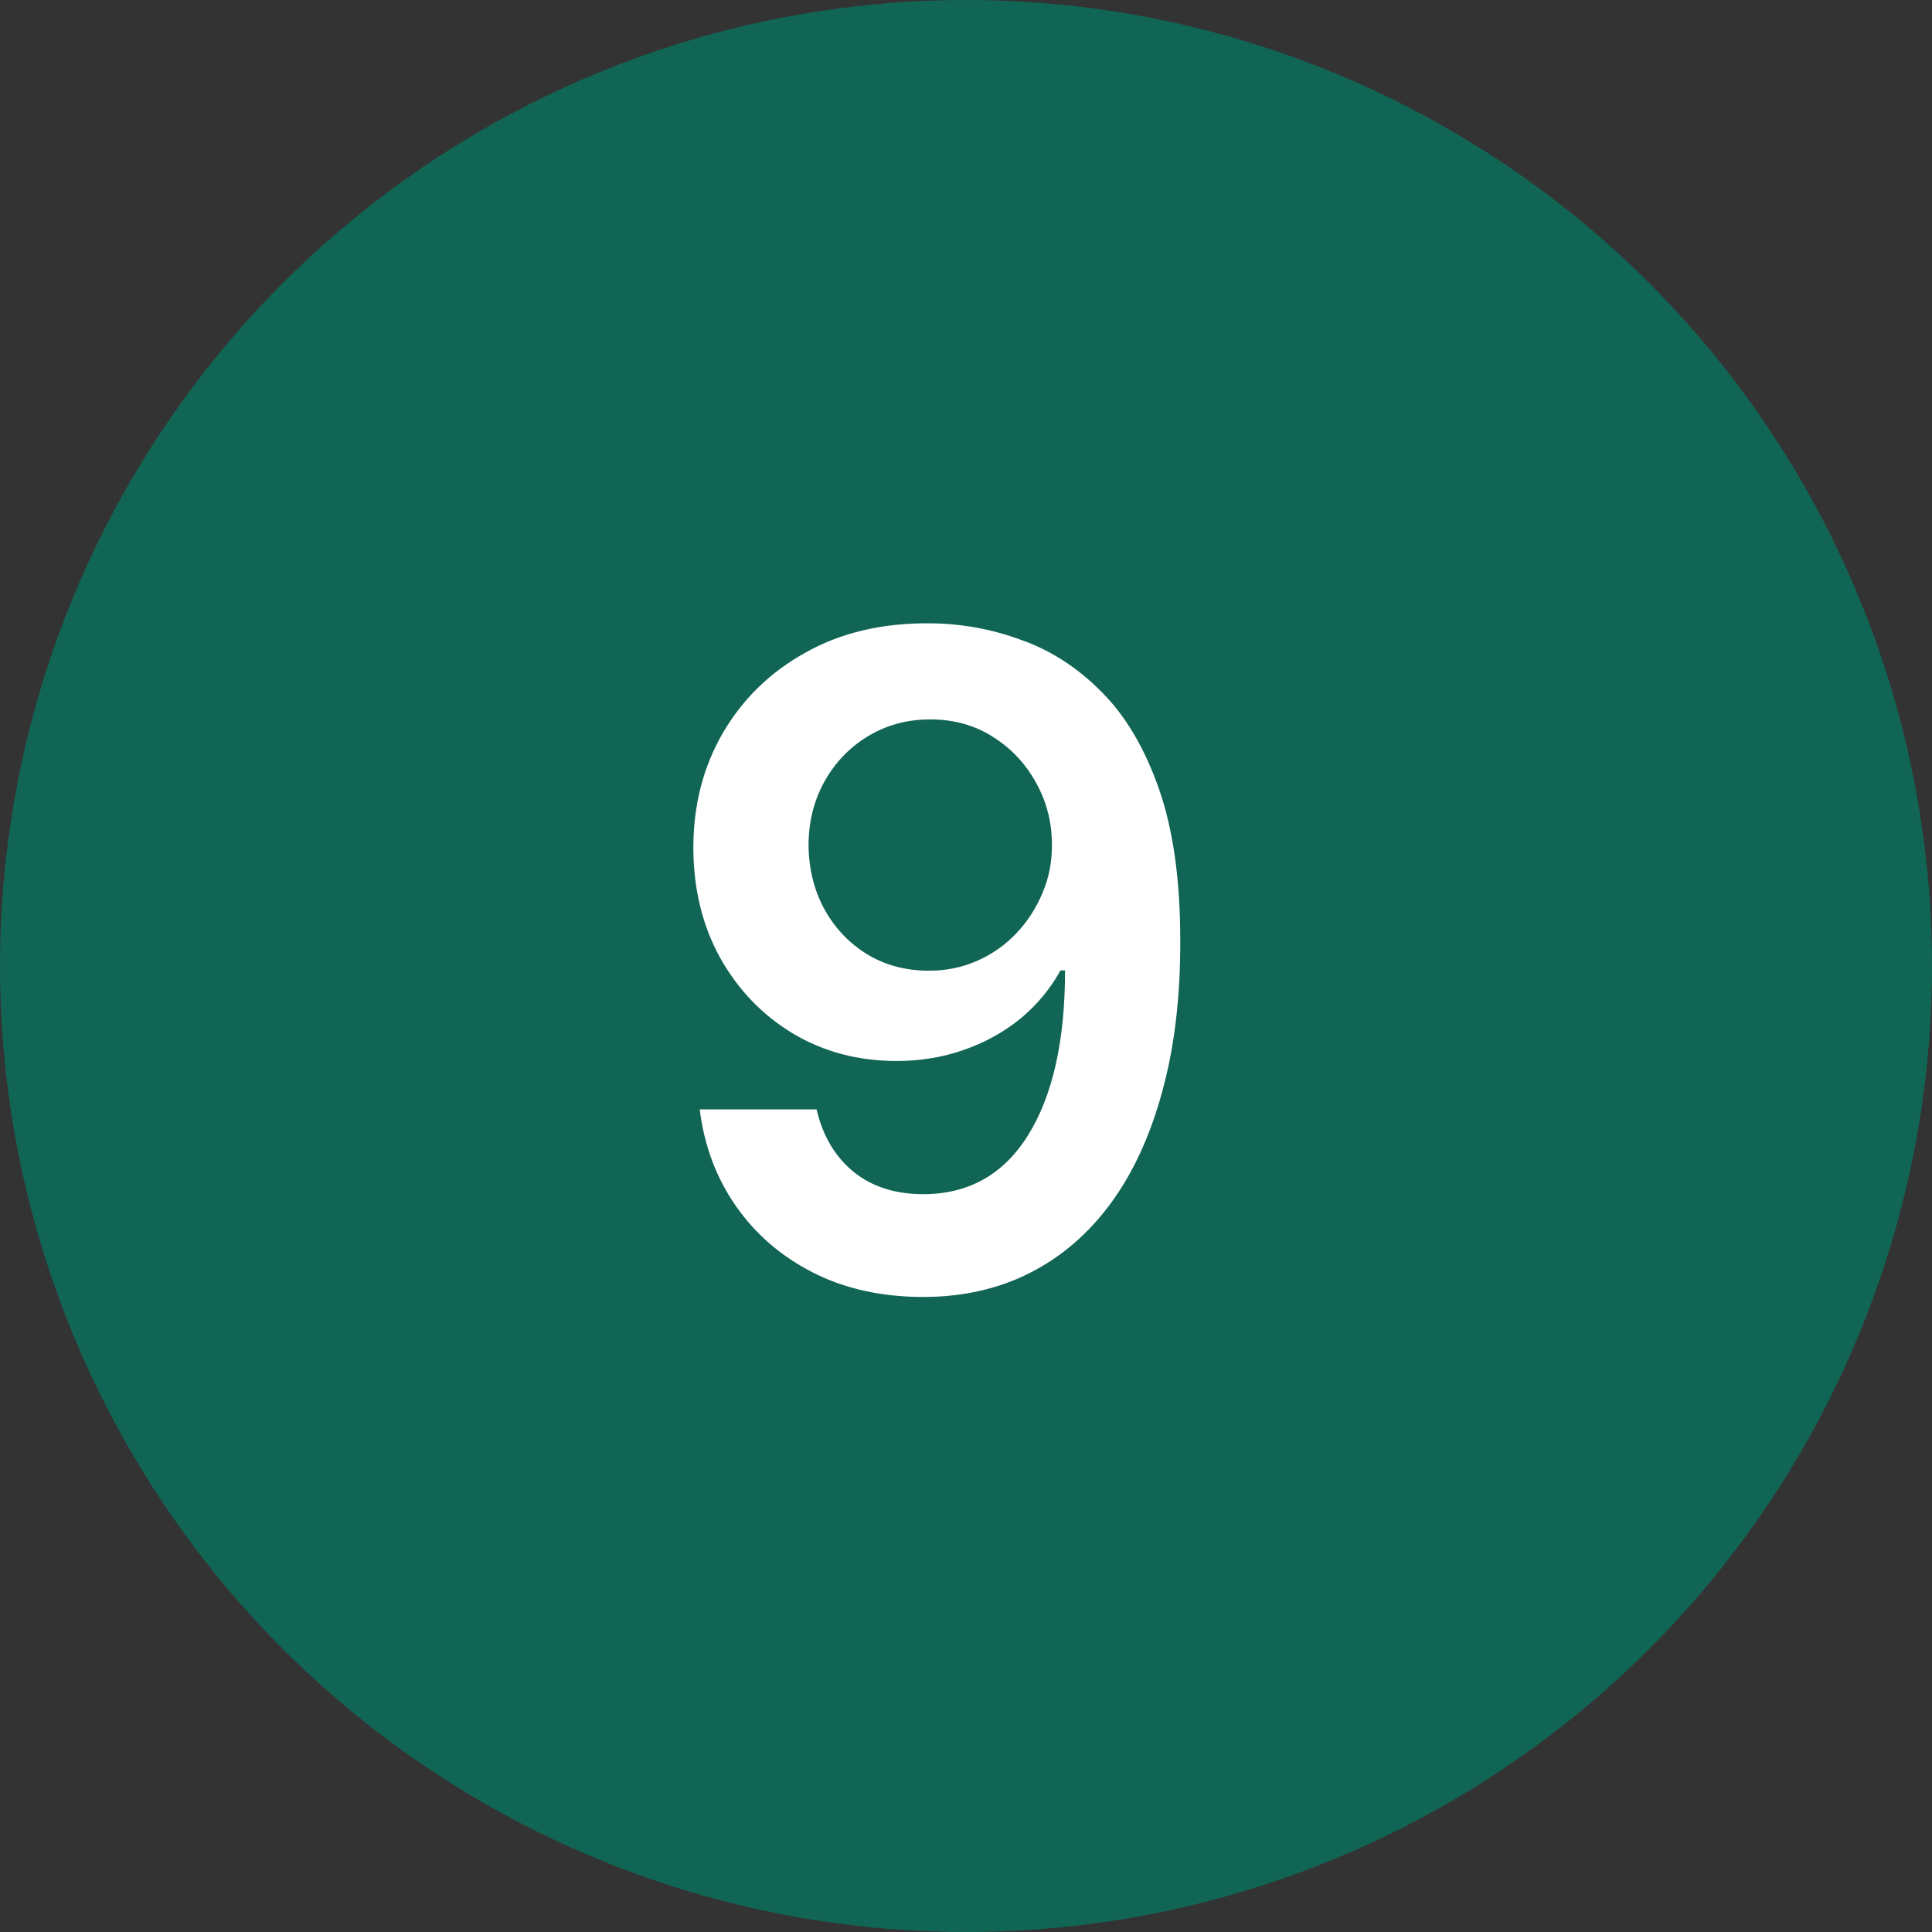 <?xml version="1.0" encoding="UTF-8"?> <svg xmlns="http://www.w3.org/2000/svg" width="30" height="30" viewBox="0 0 30 30" fill="none"><rect x="0" y="0" width="30" height="30" fill="#333333" stroke="none"/> <circle cx="15" cy="15" r="15" fill="#116554"></circle> <path d="M14.44 9.679C14.927 9.682 15.401 9.768 15.861 9.938C16.326 10.103 16.743 10.375 17.114 10.753C17.486 11.127 17.78 11.63 17.999 12.259C18.218 12.889 18.327 13.668 18.327 14.596C18.331 15.471 18.238 16.253 18.049 16.942C17.863 17.629 17.597 18.209 17.249 18.683C16.901 19.157 16.481 19.518 15.991 19.766C15.5 20.015 14.948 20.139 14.335 20.139C13.692 20.139 13.122 20.013 12.625 19.761C12.131 19.509 11.732 19.165 11.427 18.727C11.122 18.29 10.935 17.789 10.865 17.226H12.68C12.773 17.63 12.961 17.952 13.246 18.19C13.535 18.426 13.898 18.543 14.335 18.543C15.041 18.543 15.585 18.237 15.966 17.624C16.347 17.01 16.538 16.159 16.538 15.068H16.468C16.306 15.36 16.095 15.612 15.837 15.824C15.578 16.033 15.285 16.193 14.957 16.306C14.632 16.419 14.287 16.475 13.923 16.475C13.326 16.475 12.789 16.333 12.312 16.048C11.838 15.762 11.462 15.371 11.183 14.874C10.908 14.377 10.769 13.809 10.766 13.169C10.766 12.506 10.918 11.911 11.223 11.384C11.531 10.854 11.96 10.436 12.511 10.131C13.061 9.823 13.704 9.672 14.44 9.679ZM14.445 11.171C14.087 11.171 13.764 11.258 13.475 11.434C13.19 11.606 12.965 11.842 12.799 12.14C12.637 12.435 12.555 12.765 12.555 13.129C12.559 13.491 12.64 13.819 12.799 14.114C12.961 14.409 13.182 14.642 13.46 14.815C13.742 14.987 14.063 15.073 14.425 15.073C14.693 15.073 14.943 15.022 15.175 14.919C15.407 14.816 15.61 14.674 15.782 14.492C15.958 14.306 16.093 14.095 16.19 13.86C16.289 13.625 16.337 13.376 16.334 13.114C16.334 12.766 16.251 12.445 16.085 12.15C15.923 11.855 15.699 11.618 15.414 11.439C15.132 11.26 14.809 11.171 14.445 11.171Z" fill="white"></path> </svg> 